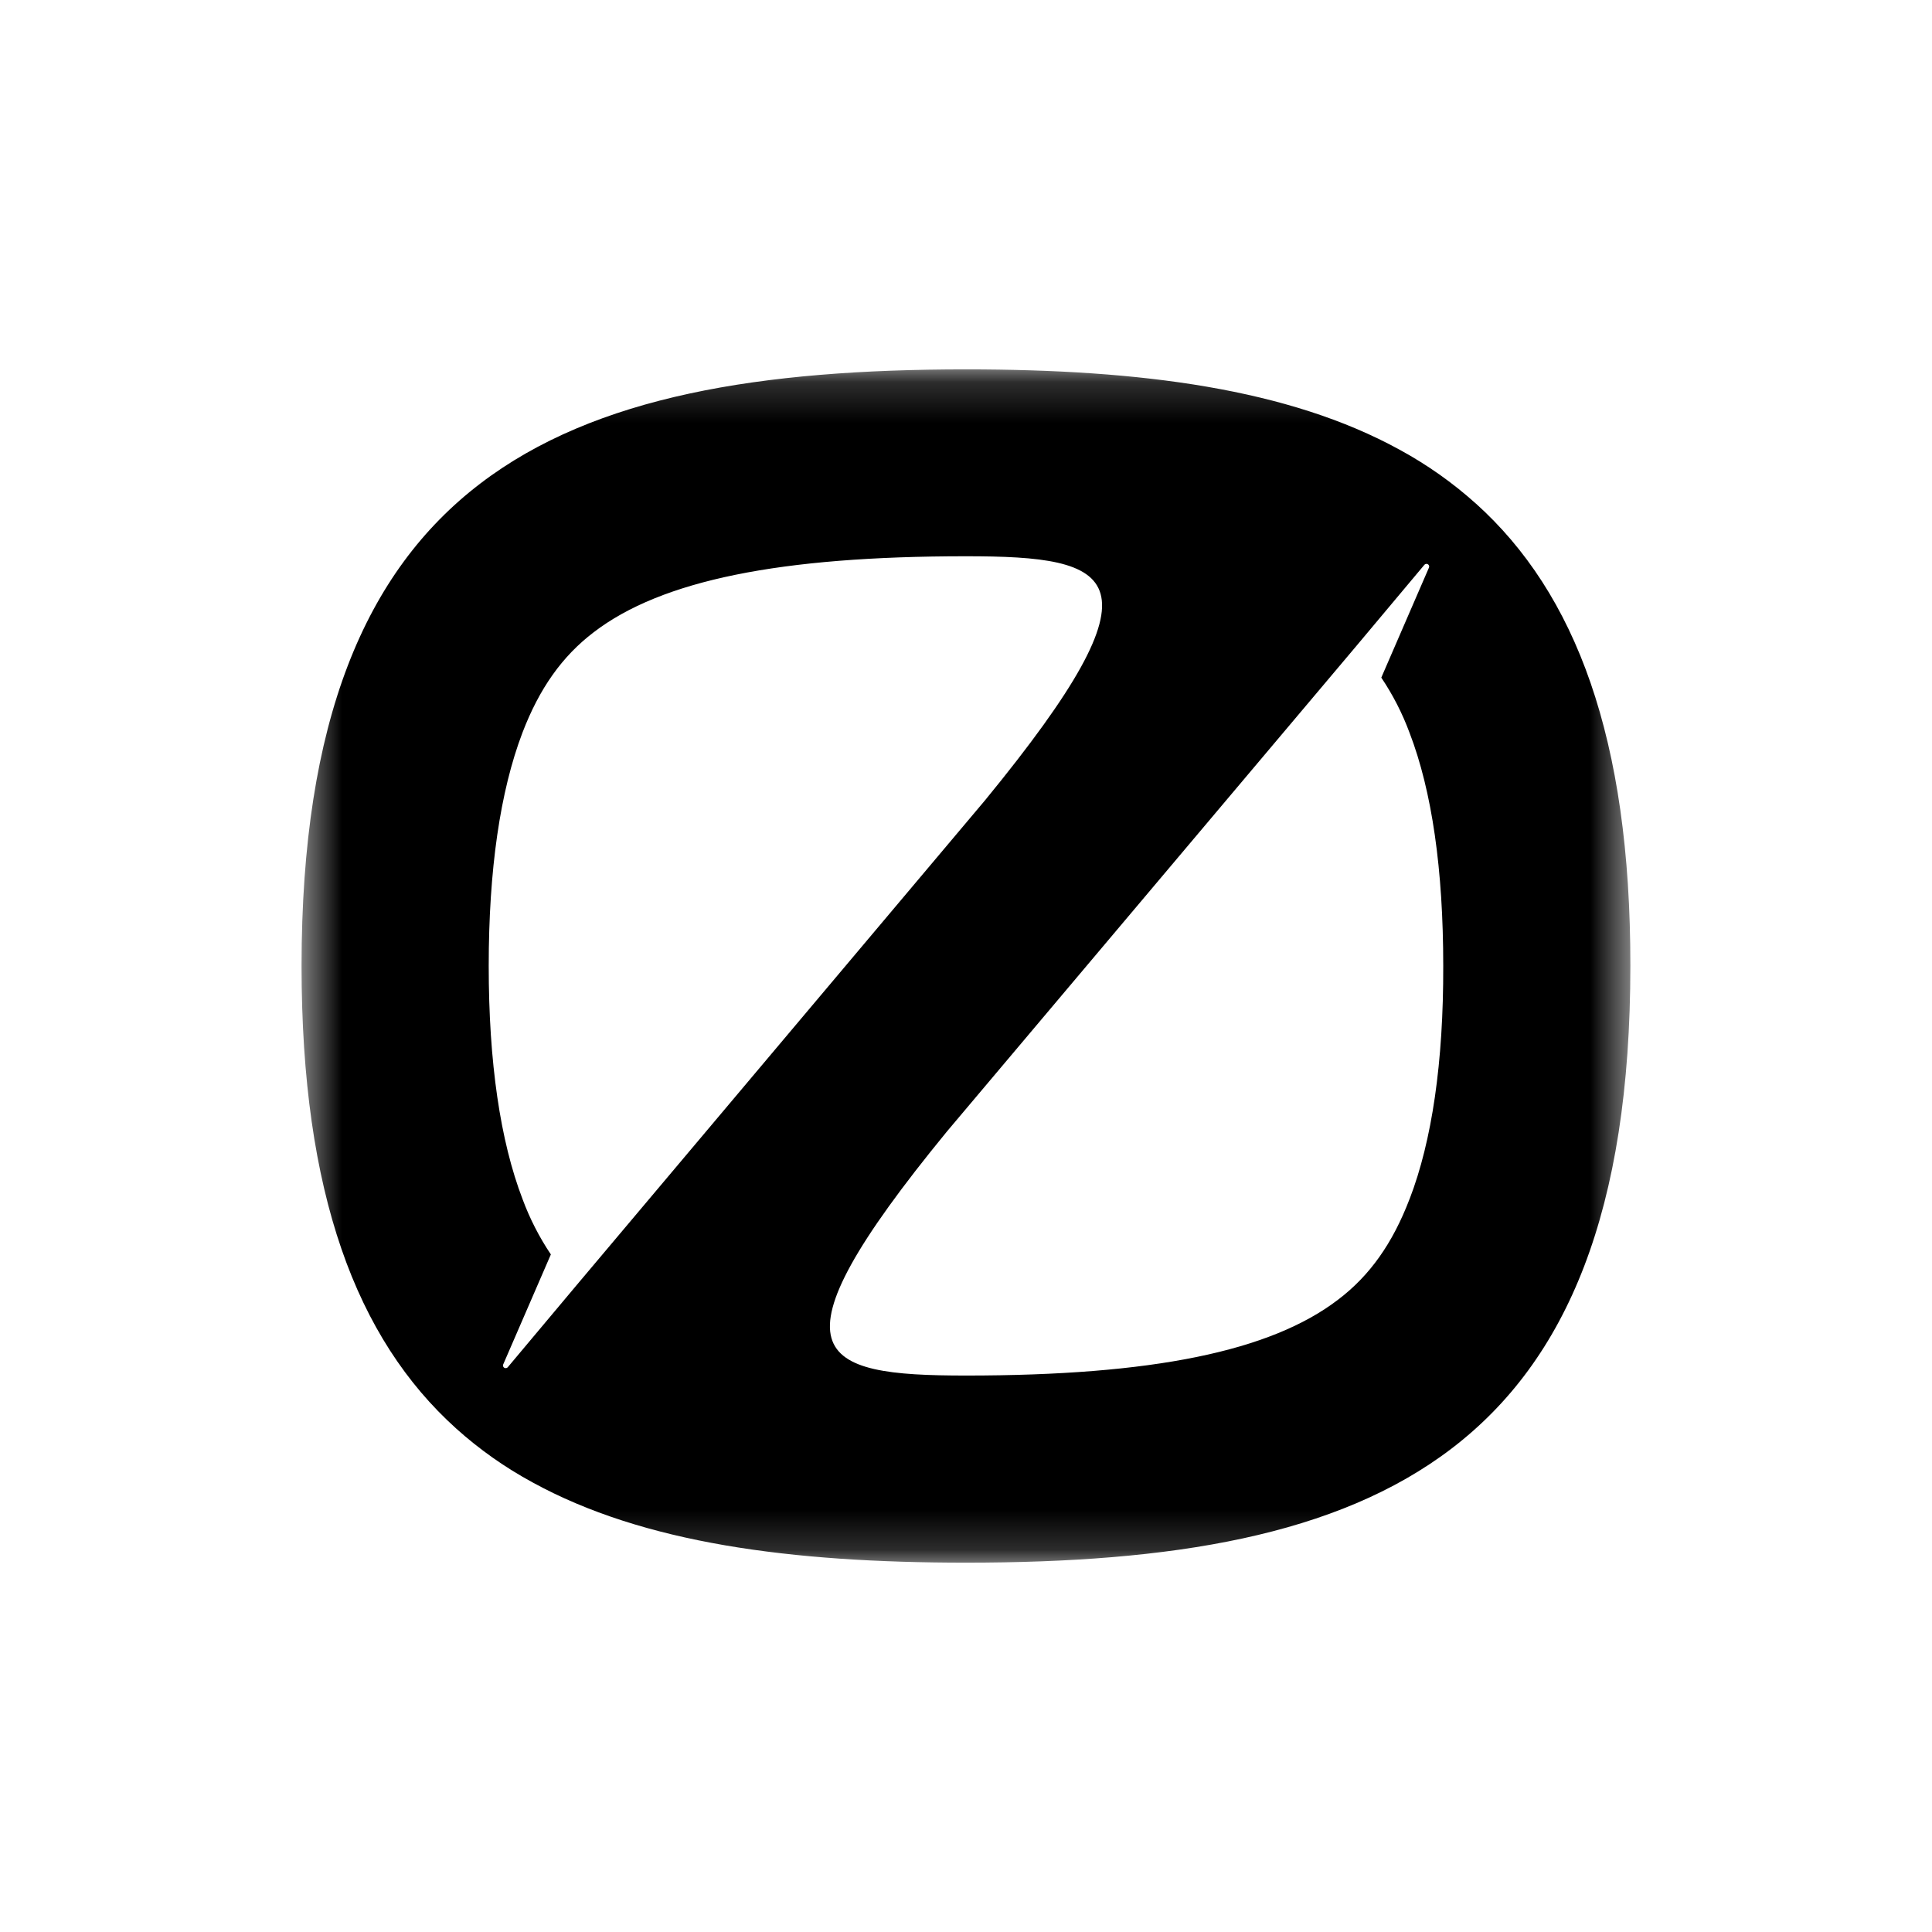 <svg width="48" height="48" viewBox="0 0 48 48" fill="none" xmlns="http://www.w3.org/2000/svg">
<g clip-path="url(#clip0_11286_222403)">
<mask id="mask0_11286_222403" style="mask-type:luminance" maskUnits="userSpaceOnUse" x="0" y="0" width="48" height="48">
<path d="M48 0H0V48H48V0Z" fill="white"/>
</mask>
<g mask="url(#mask0_11286_222403)">
<mask id="mask1_11286_222403" style="mask-type:luminance" maskUnits="userSpaceOnUse" x="7" y="9" width="34" height="30">
<path d="M40.507 9.177H7.492V38.824H40.507V9.177Z" fill="white"/>
</mask>
<g mask="url(#mask1_11286_222403)">
<path d="M36.666 12.51C36.089 11.991 35.452 11.542 34.769 11.171C32.017 9.661 28.358 9.177 23.999 9.177C13.828 9.177 7.492 11.804 7.492 23.997C7.492 29.656 8.854 33.257 11.332 35.49C11.91 36.01 12.547 36.459 13.23 36.829C15.982 38.339 19.64 38.824 23.999 38.824C34.175 38.824 40.506 36.197 40.506 23.997C40.512 18.339 39.144 14.738 36.666 12.509M14.33 31.924L12.615 33.969C12.604 33.981 12.59 33.989 12.574 33.991C12.559 33.994 12.543 33.99 12.529 33.982C12.516 33.974 12.505 33.962 12.5 33.947C12.495 33.932 12.495 33.916 12.501 33.901L13.686 31.166C13.399 30.739 13.164 30.28 12.985 29.798C12.427 28.345 12.142 26.39 12.142 23.998C12.142 21.605 12.427 19.655 12.98 18.203C13.402 17.103 13.966 16.305 14.752 15.707C16.433 14.419 19.373 13.82 24 13.82C27.704 13.82 29.055 14.293 24.473 19.883L14.33 31.924ZM35.019 29.792C34.598 30.892 34.034 31.69 33.247 32.288C31.566 33.576 28.626 34.175 23.999 34.175C20.296 34.175 18.945 33.702 23.526 28.112L33.674 16.078L35.389 14.032C35.4 14.02 35.414 14.012 35.43 14.01C35.445 14.007 35.461 14.011 35.475 14.019C35.489 14.027 35.499 14.039 35.504 14.054C35.509 14.069 35.509 14.085 35.503 14.1L34.318 16.835C34.605 17.262 34.84 17.721 35.019 18.203C35.578 19.656 35.857 21.605 35.857 23.998C35.863 26.39 35.578 28.345 35.02 29.792L35.019 29.792Z" fill="black"/>
</g>
</g>
</g>
<defs>
<clipPath id="clip0_11286_222403">
<rect width="48" height="48" fill="white"/>
</clipPath>
</defs>
</svg>
